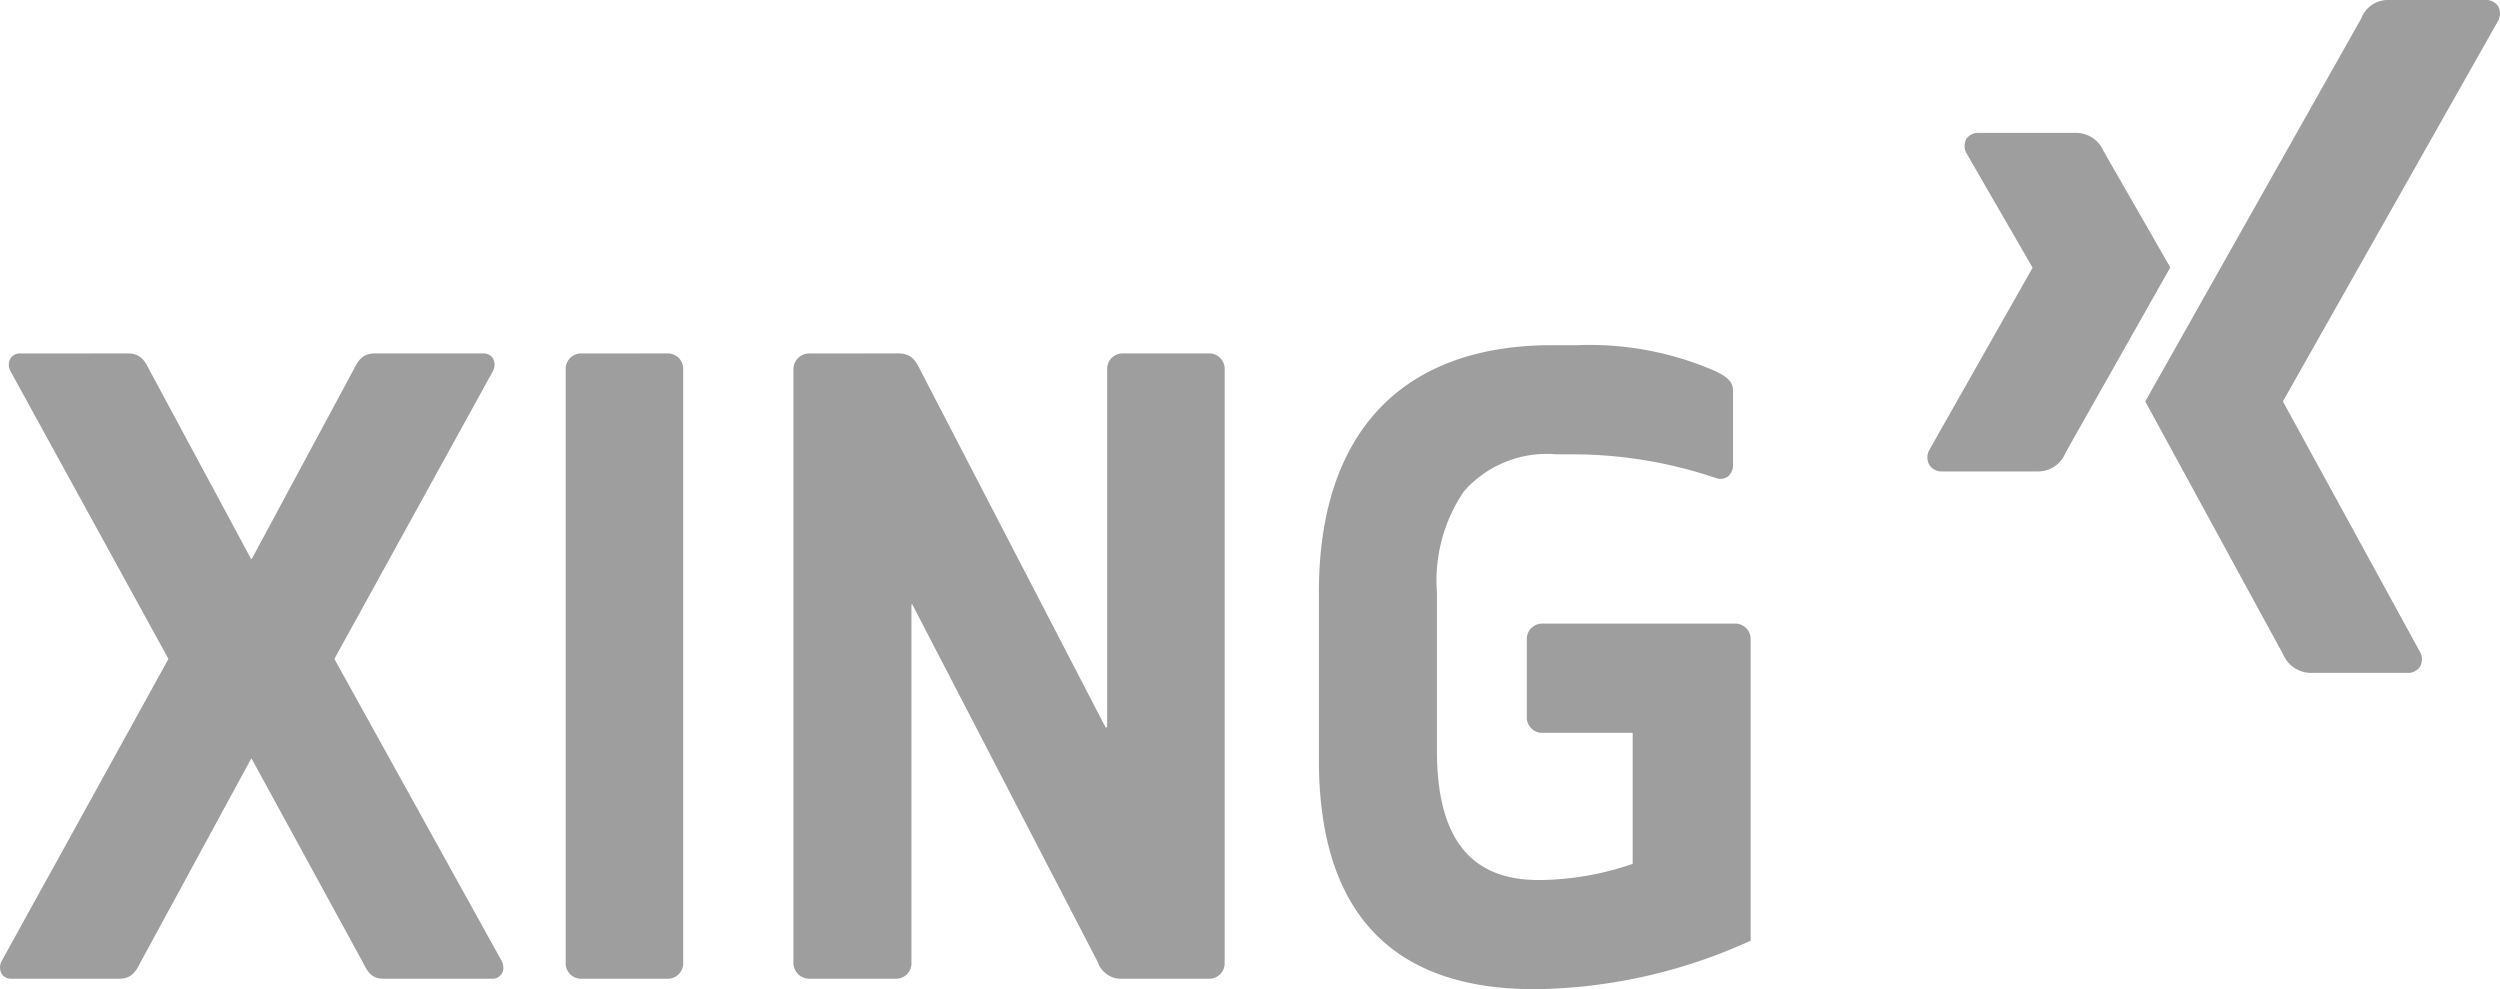 <svg xmlns="http://www.w3.org/2000/svg" width="100" height="39.568" viewBox="0 0 100 39.568">
  <defs>
    <style>
      .cls-1 {
        fill: #9e9e9e;
      }
    </style>
  </defs>
  <g id="Ebene_2" data-name="Ebene 2">
    <g id="Ebene_1-2" data-name="Ebene 1">
      <g id="layer1">
        <path id="path19359" class="cls-1" d="M79.18,5.315a.594.594,0,0,0-.529.243.603.603,0,0,0,.022.596l2.625,4.543a.02.02,0,0,1,0,.022l-4.124,7.278a.601.601,0,0,0,0,.596.572.572,0,0,0,.507.265h3.882a1.186,1.186,0,0,0,1.059-.75S86.654,10.974,86.811,10.697c-.016-.026-2.669-4.654-2.669-4.654a1.199,1.199,0,0,0-1.081-.728ZM62.086,13.807c-6.024,0-9.33,3.515-9.33,9.881v6.705c0,6.08,2.895,9.175,8.624,9.175a21.306,21.306,0,0,0,8.646-1.941V25.585a.615.615,0,0,0-.64-.64H61.712a.615.615,0,0,0-.64.64v3.088a.615.615,0,0,0,.64.64h3.573a.019.019,0,0,1,.022.022V34.539c0,.011-.012.019-.022.022a11.633,11.633,0,0,1-3.749.64c-2.73,0-4.058-1.694-4.058-5.161V23.688a6.329,6.329,0,0,1,1.081-4.036A4.409,4.409,0,0,1,62.263,18.174h.75a17.841,17.841,0,0,1,5.624.948.515.515,0,0,0,.485-.066.577.577,0,0,0,.199-.463V15.638c0-.334-.164-.522-.662-.772A12.549,12.549,0,0,0,63.101,13.807Zm-61.271.331a.44.44,0,0,0-.397.199.525.525,0,0,0,0,.507l6.308,11.491a.075.075,0,0,1,0,.044L.066,38.443a.523.523,0,0,0,0,.507.439.439,0,0,0,.397.199H4.763c.492,0,.668-.276.86-.662l4.411-8.117c.004-.009.012-.022.022-.022.011,0,.018.013.022.022l4.433,8.117c.191.385.346.662.838.662h4.323a.439.439,0,0,0,.397-.199.462.462,0,0,0,.066-.243.602.602,0,0,0-.066-.265L13.387,26.379c-.003-.004,0-.018,0-.022v-.022l6.33-11.491a.602.602,0,0,0,.066-.265.468.468,0,0,0-.066-.243.441.441,0,0,0-.397-.199H14.997c-.492,0-.668.277-.86.662l-4.058,7.543c-.004.008-.011.022-.022.022-.01,0-.018-.014-.022-.022L5.976,14.799c-.161-.323-.33-.662-.86-.662Zm22.453,0a.616.616,0,0,0-.64.64V38.509a.616.616,0,0,0,.64.64h3.419a.616.616,0,0,0,.64-.64V14.777a.616.616,0,0,0-.64-.64Zm9.131,0a.634.634,0,0,0-.662.64V38.509a.634.634,0,0,0,.662.64H35.818a.616.616,0,0,0,.64-.64V24.195c0-.012.011-.019.022-.022.011-.004.017.011.022.022l7.411,14.292a.981.981,0,0,0,.86.662h3.573a.616.616,0,0,0,.64-.64V14.777a.616.616,0,0,0-.64-.64H44.927a.616.616,0,0,0-.64.64V29.07c0,.012-.011.019-.022.022-.011.004-.038.011-.044,0L36.81,14.799c-.162-.322-.33-.662-.86-.662Z"/>
        <path id="path19375" class="cls-1" d="M95.488,0a1.138,1.138,0,0,0-1.039.739S86.086,15.57,85.81,16.057c.014.026,5.516,10.119,5.516,10.119a1.213,1.213,0,0,0,1.084.739h3.877a.574.574,0,0,0,.515-.248.606.606,0,0,0-.008-.6L91.323,16.069a.023.023,0,0,1,0-.026L99.917.847a.609.609,0,0,0,.008-.599A.576.576,0,0,0,99.409,0Z"/>
      </g>
    </g>
  </g>
</svg>
